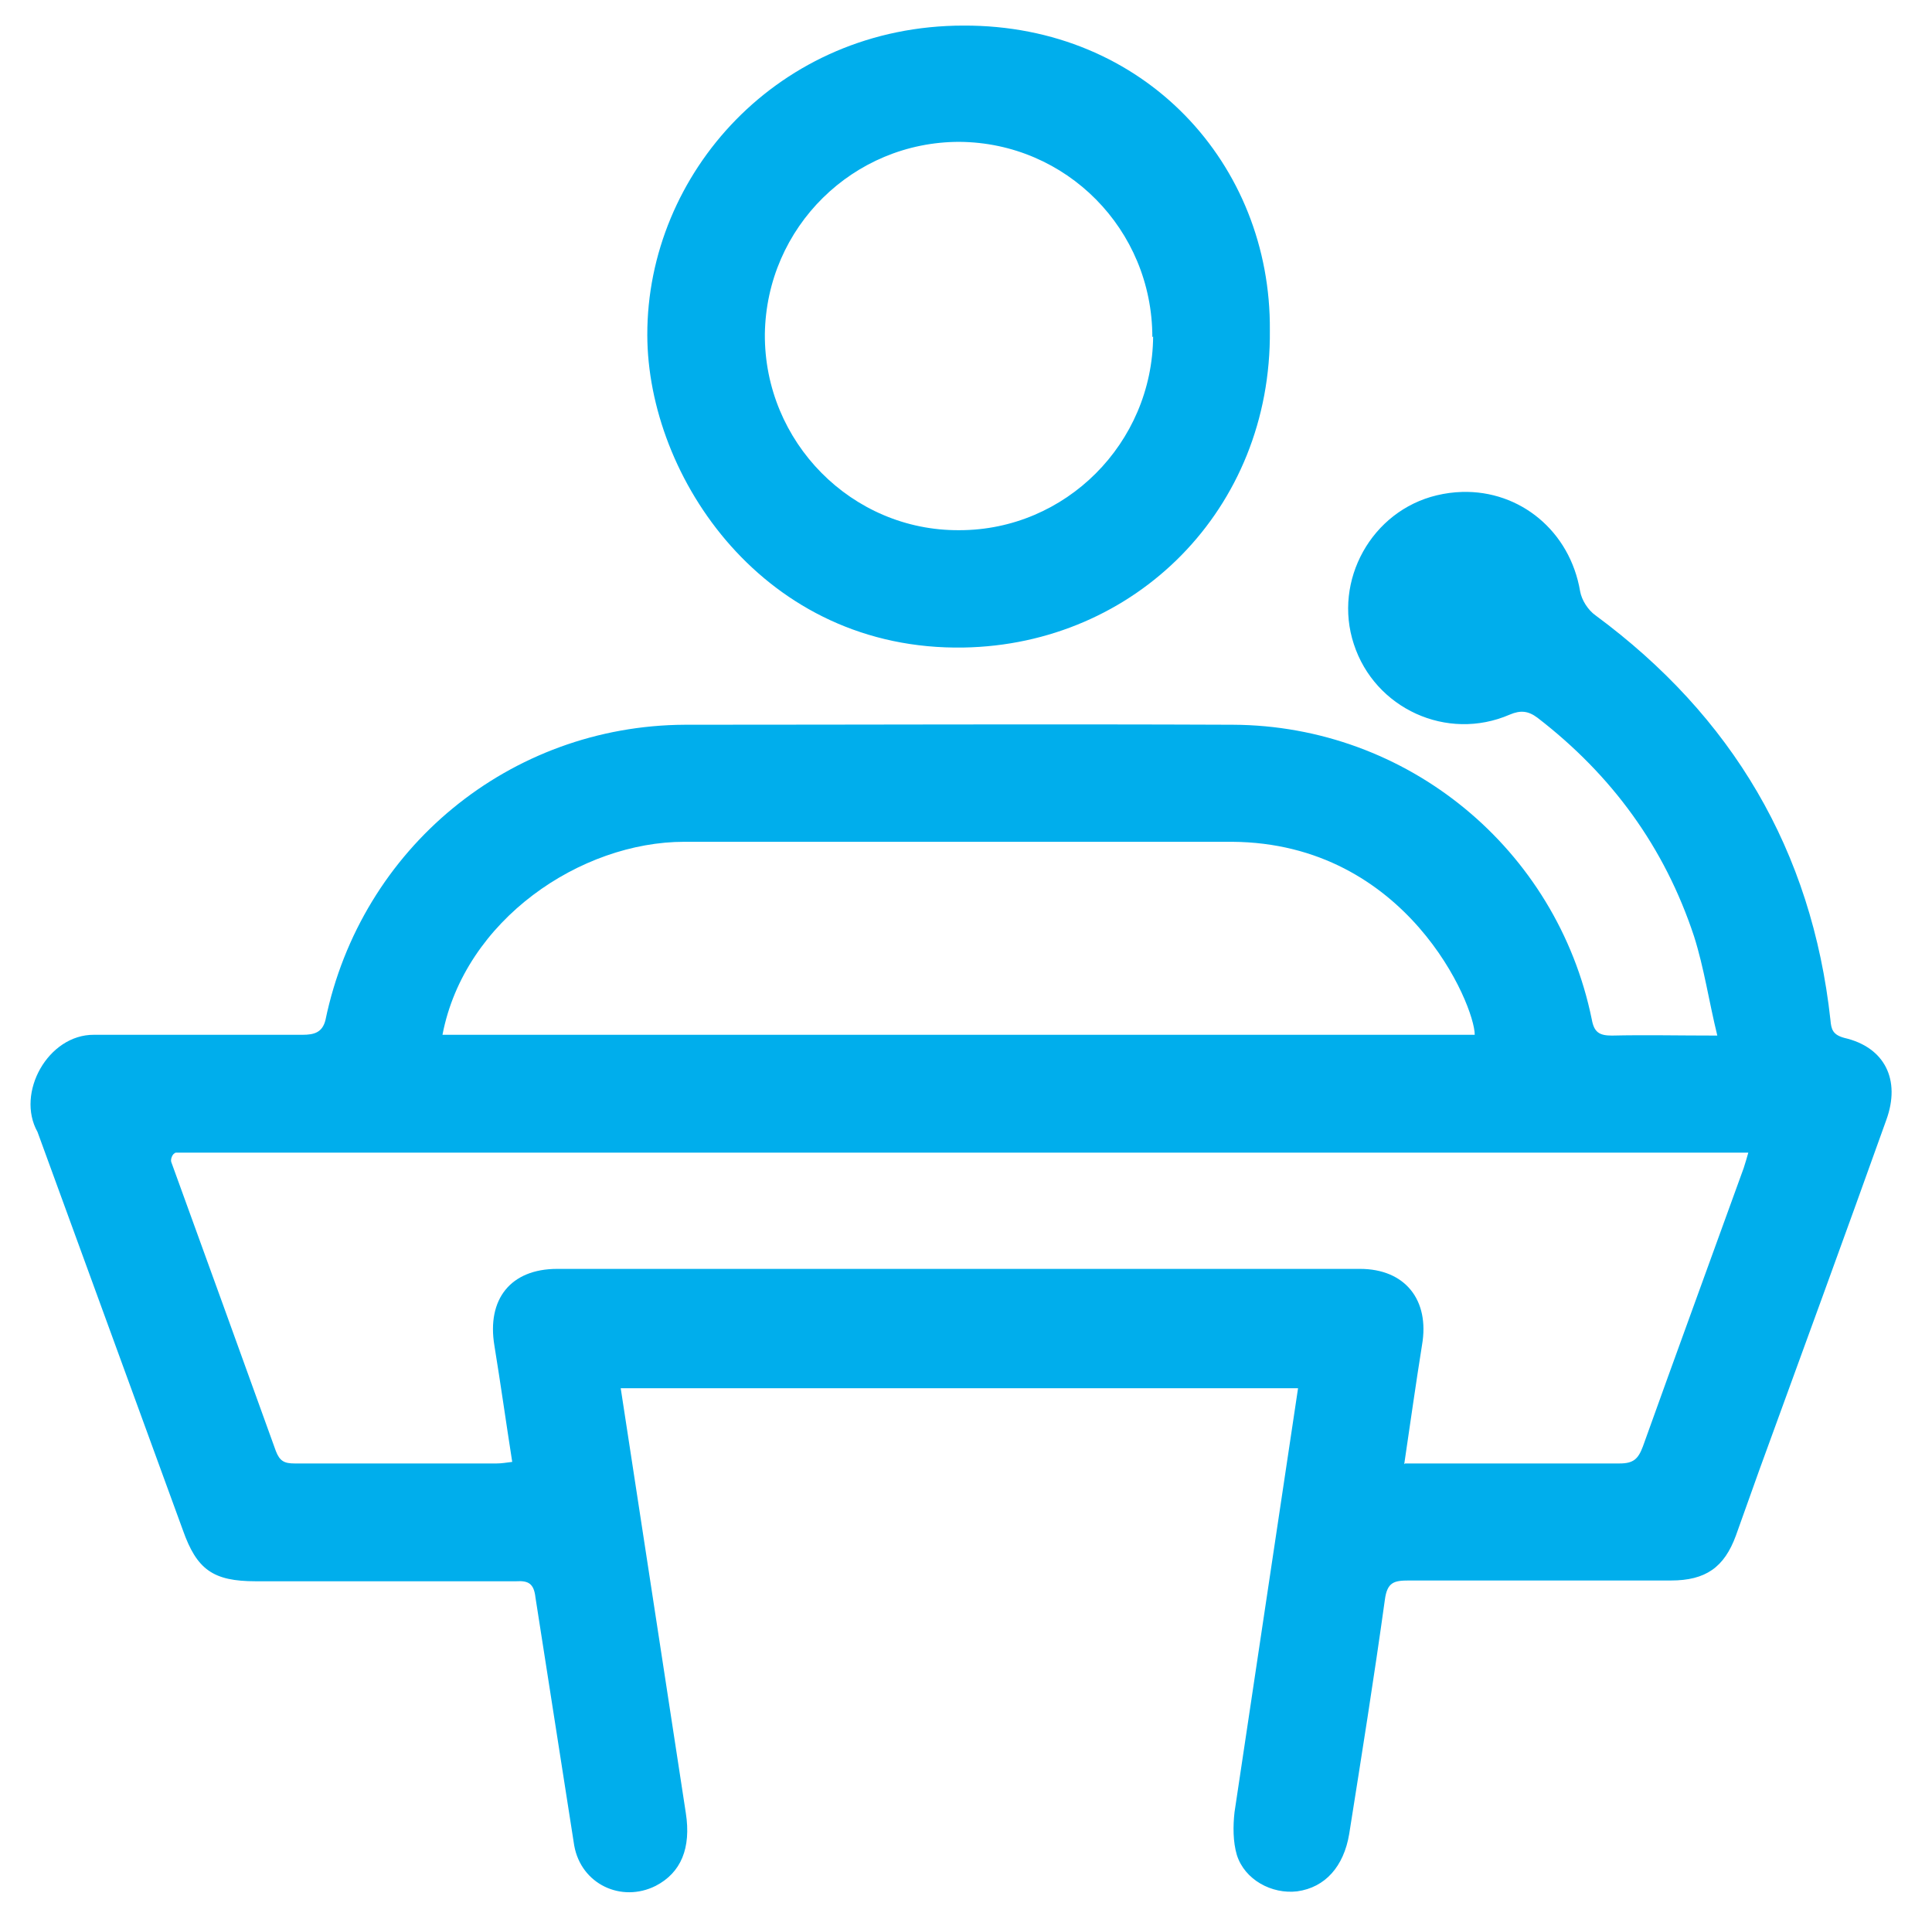 <svg version="1.1" viewBox="0 0 249.3 248.6" xmlns="http://www.w3.org/2000/svg"><path d="m124.34 3.301c-23.836 0-40.86 19.057-40.814 39.926 0.04 18.35 15.101 40.756 40.822 40.311 22.076-0.382 39.746-17.799 39.51-40.926 0.178-21.419-16.166-39.391-39.518-39.311zm-0.543 15c13.8 0.1 24.898 11.299 24.898 25.199l0.102-0.1c-0.1 13.8-11.3 25-25 25-13.9 0.1-25.202-11.401-25.102-25.301 0.2-13.8 11.402-24.799 25.102-24.799zm64.859 45.164c-1.069 0.03-2.16 0.173-3.26 0.436-8.4 2-13.401 10.999-10.701 19.199 2.7 8.3 12.002 12.6 20.102 9.1 1.4-0.6 2.4-0.5 3.6 0.4 9.6 7.4 16.399 16.701 20.199 28.201 1.3 4.1 1.9 8.299 3 12.799-5 0-9.3-0.1-13.6 0-1.6 0-2.3-0.4-2.6-2.1-4.5-22-23.801-37.9-46.301-38-23.6-0.1-47.099 0-70.699 0-22.6 0.1-41.8 15.9-46.4 38.1-0.4 1.6-1.457 1.9-2.957 1.9h-26.928c-5.894-0.039-10.1 7.491-7.269 12.537l18.754 51.363c1.8 5.1 3.9 6.6 9.4 6.6h33.6c1.6-0.1 2.3 0.3 2.5 2.1l5 32c0.9 5 6.1 7.401 10.5 5.201 3.3-1.7 4.6-4.9 3.9-9.4l-8.4-54.801h87.4l-8.199 54.701c-0.2 1.8-0.201 3.8 0.299 5.5 1 3.2 4.501 5.099 7.801 4.699 3.6-0.5 5.999-3.2 6.699-7.4 1.6-10.1 3.2-20.099 4.6-30.199 0.3-2.3 1.202-2.5 3.102-2.5h33.799c4.5 0 6.9-1.701 8.4-5.801l3-8.4c5.5-15.1 11-30.099 16.4-45.199 1.9-5.2-0.2-9.4-5.4-10.6-1.5-0.4-1.701-1.101-1.801-2.301-2.4-21.9-12.699-39.199-30.299-52.199-1-0.7-1.8-2-2-3.1-1.312-7.787-7.755-13.049-15.24-12.836zm-100.36 45.135h70.699c22.586 0.155 31.301 21.084 31.301 24.9h-133.2c2.85-14.869 17.88-24.9 31.201-24.9zm-65.588 40.1h202.89c-0.2 0.7-0.4 1.4-0.6 2-4.3 11.9-8.7 23.9-13 35.9-0.6 1.6-1.2 2.201-3 2.201h-25.1-2.6l-0.102 0.1c0.8-5.4 1.501-10.4 2.301-15.4 1-5.8-2.2-9.801-8-9.801h-103.6c-6 0-9.1 3.9-8.1 9.9 0.8 4.9 1.499 9.9 2.299 15-0.8 0.1-1.4 0.201-2 0.201h-26.1c-1.3 0-1.9-0.302-2.4-1.602-4.5-12.5-9-24.899-13.5-37.299-0.1-0.3 0.104-1.082 0.613-1.201z" fill="#00aeec"/></svg>
